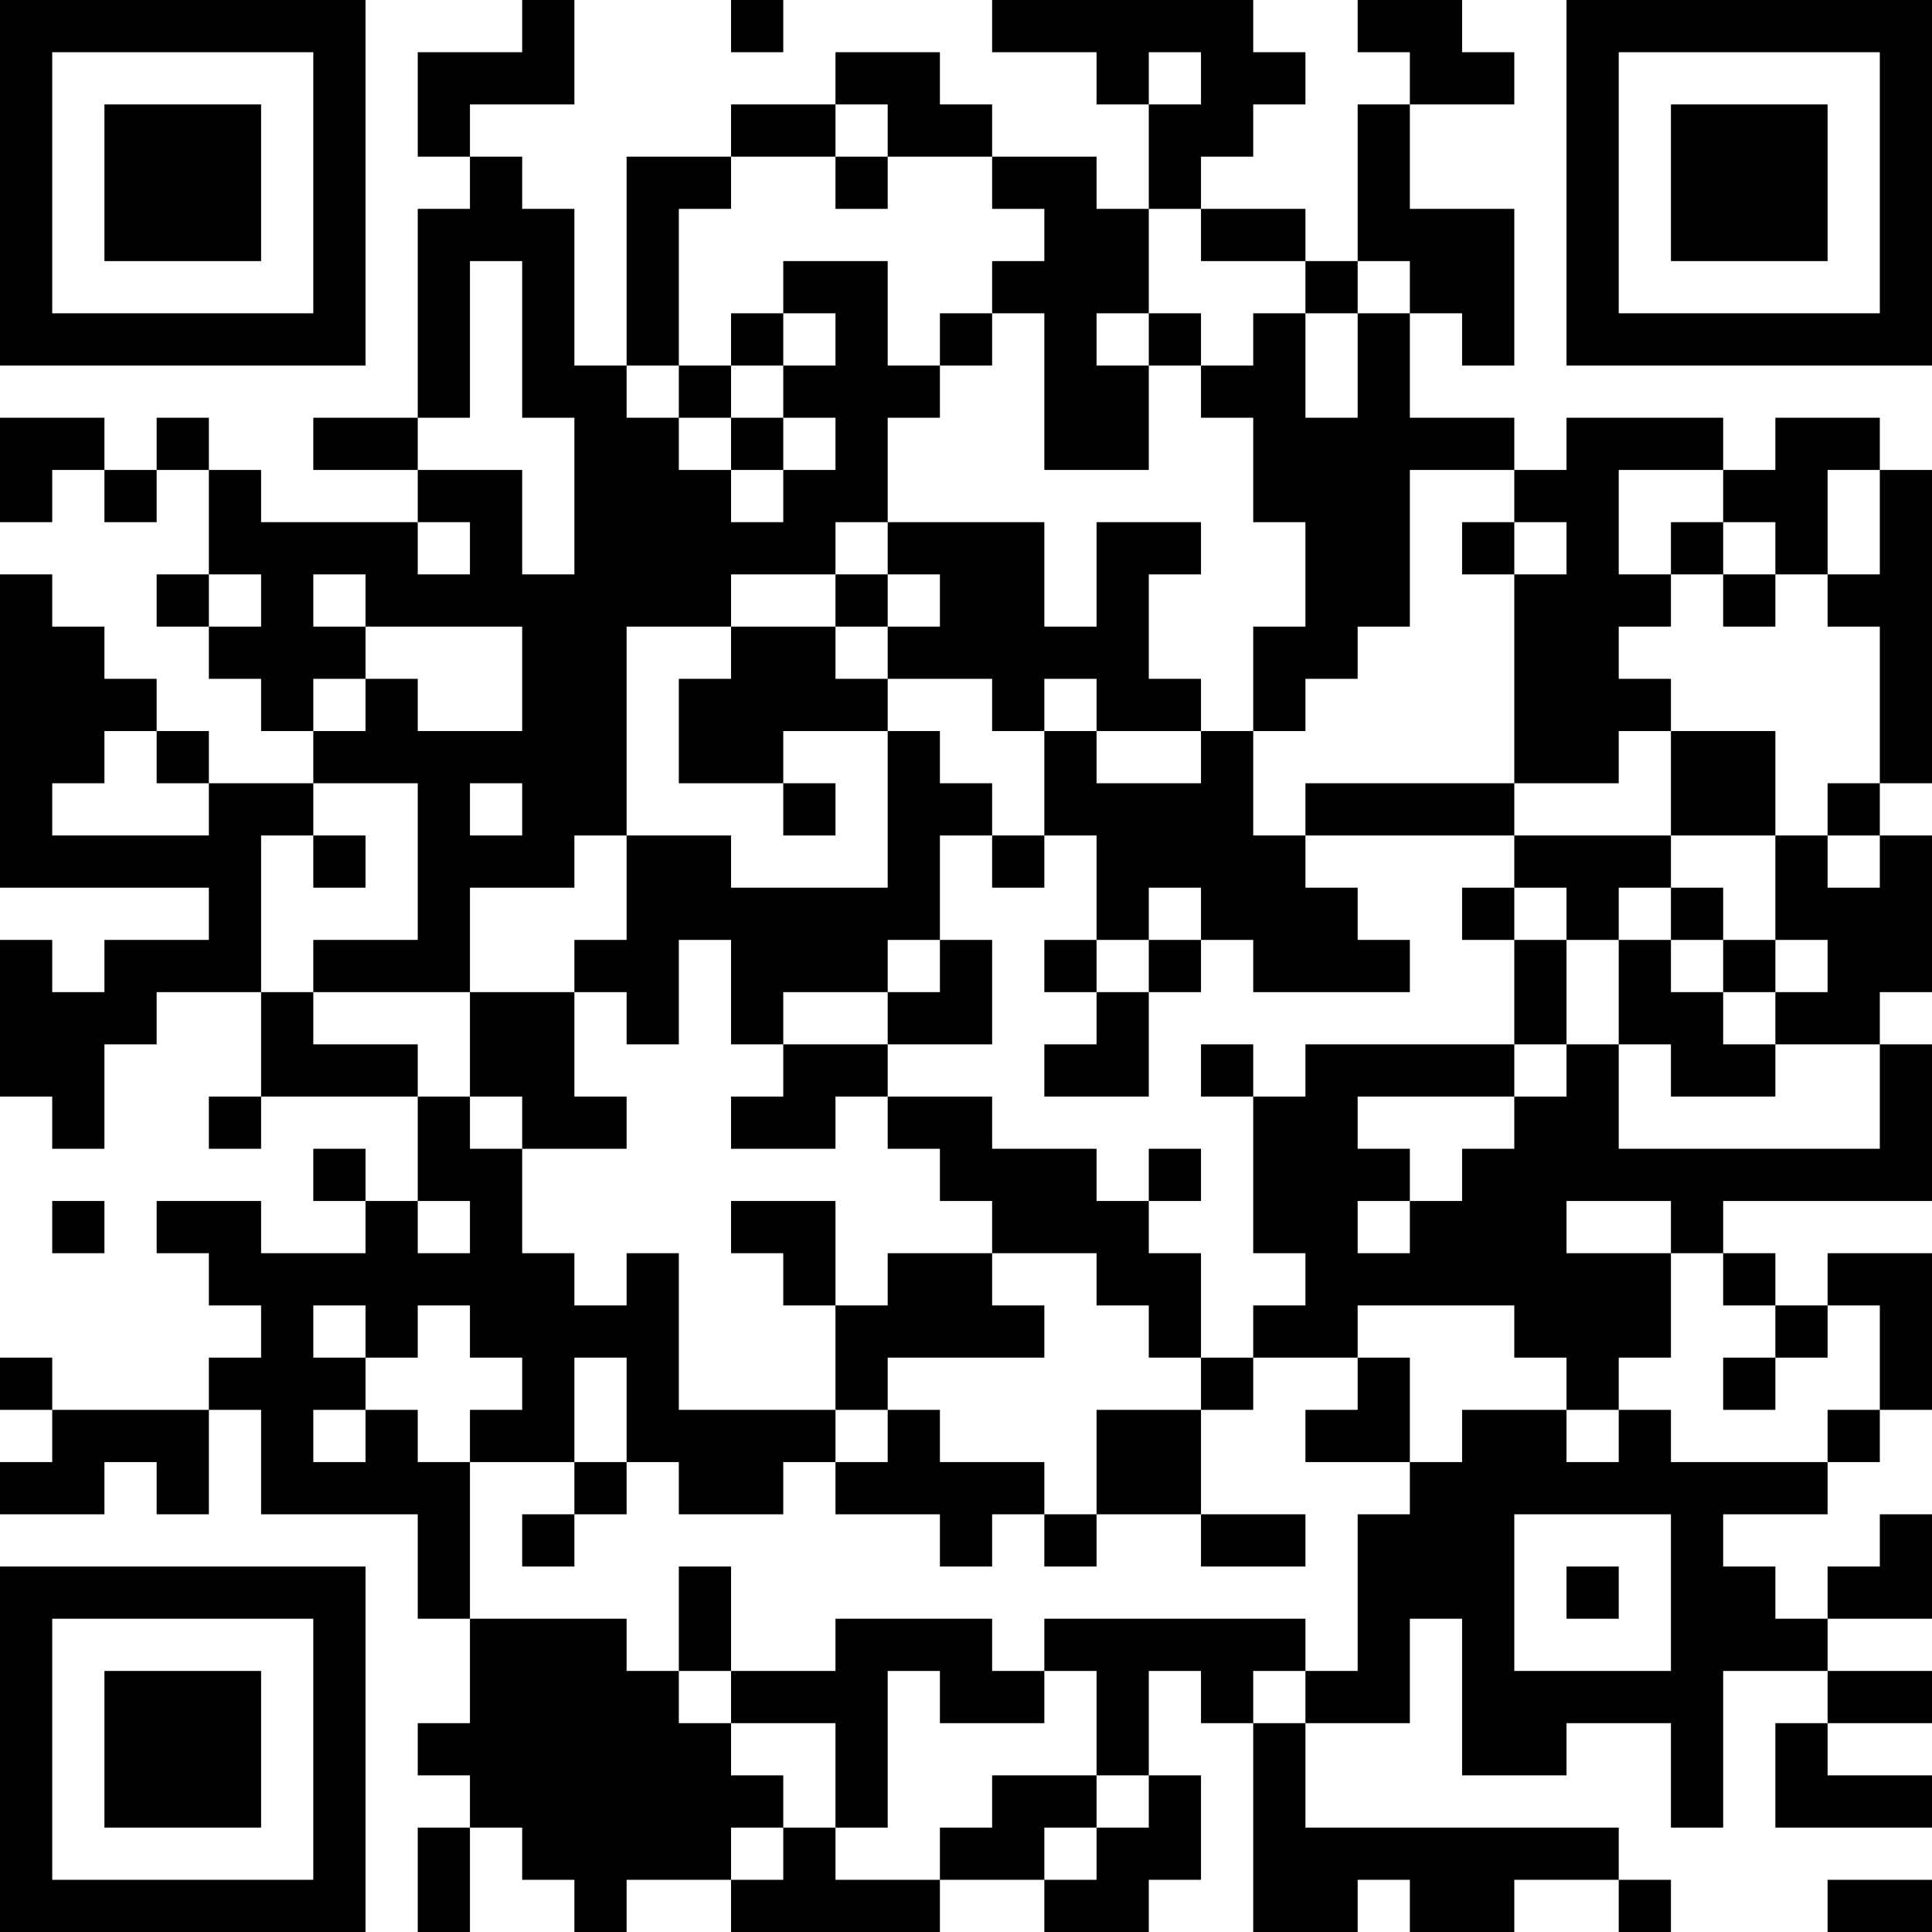 <?xml version="1.0" encoding="UTF-8"?>
<svg xmlns="http://www.w3.org/2000/svg" version="1.1" width="400" height="400" viewBox="0 0 400 400"><rect x="0" y="0" width="400" height="400" fill="#ffffff"/><g transform="scale(10.811)"><g transform="translate(0,0)"><path fill-rule="evenodd" d="M10 0L10 1L8 1L8 3L9 3L9 4L8 4L8 8L6 8L6 9L8 9L8 10L5 10L5 9L4 9L4 8L3 8L3 9L2 9L2 8L0 8L0 10L1 10L1 9L2 9L2 10L3 10L3 9L4 9L4 11L3 11L3 12L4 12L4 13L5 13L5 14L6 14L6 15L4 15L4 14L3 14L3 13L2 13L2 12L1 12L1 11L0 11L0 17L4 17L4 18L2 18L2 19L1 19L1 18L0 18L0 21L1 21L1 22L2 22L2 20L3 20L3 19L5 19L5 21L4 21L4 22L5 22L5 21L8 21L8 23L7 23L7 22L6 22L6 23L7 23L7 24L5 24L5 23L3 23L3 24L4 24L4 25L5 25L5 26L4 26L4 27L1 27L1 26L0 26L0 27L1 27L1 28L0 28L0 29L2 29L2 28L3 28L3 29L4 29L4 27L5 27L5 29L8 29L8 31L9 31L9 33L8 33L8 34L9 34L9 35L8 35L8 37L9 37L9 35L10 35L10 36L11 36L11 37L12 37L12 36L14 36L14 37L18 37L18 36L20 36L20 37L22 37L22 36L23 36L23 34L22 34L22 32L23 32L23 33L24 33L24 37L26 37L26 36L27 36L27 37L29 37L29 36L31 36L31 37L32 37L32 36L31 36L31 35L25 35L25 33L27 33L27 31L28 31L28 34L30 34L30 33L32 33L32 35L33 35L33 32L35 32L35 33L34 33L34 35L37 35L37 34L35 34L35 33L37 33L37 32L35 32L35 31L37 31L37 29L36 29L36 30L35 30L35 31L34 31L34 30L33 30L33 29L35 29L35 28L36 28L36 27L37 27L37 24L35 24L35 25L34 25L34 24L33 24L33 23L37 23L37 20L36 20L36 19L37 19L37 16L36 16L36 15L37 15L37 9L36 9L36 8L34 8L34 9L33 9L33 8L30 8L30 9L29 9L29 8L27 8L27 6L28 6L28 7L29 7L29 4L27 4L27 2L29 2L29 1L28 1L28 0L26 0L26 1L27 1L27 2L26 2L26 5L25 5L25 4L23 4L23 3L24 3L24 2L25 2L25 1L24 1L24 0L19 0L19 1L21 1L21 2L22 2L22 4L21 4L21 3L19 3L19 2L18 2L18 1L16 1L16 2L14 2L14 3L12 3L12 7L11 7L11 4L10 4L10 3L9 3L9 2L11 2L11 0ZM14 0L14 1L15 1L15 0ZM22 1L22 2L23 2L23 1ZM16 2L16 3L14 3L14 4L13 4L13 7L12 7L12 8L13 8L13 9L14 9L14 10L15 10L15 9L16 9L16 8L15 8L15 7L16 7L16 6L15 6L15 5L17 5L17 7L18 7L18 8L17 8L17 10L16 10L16 11L14 11L14 12L12 12L12 16L11 16L11 17L9 17L9 19L6 19L6 18L8 18L8 15L6 15L6 16L5 16L5 19L6 19L6 20L8 20L8 21L9 21L9 22L10 22L10 24L11 24L11 25L12 25L12 24L13 24L13 27L16 27L16 28L15 28L15 29L13 29L13 28L12 28L12 26L11 26L11 28L9 28L9 27L10 27L10 26L9 26L9 25L8 25L8 26L7 26L7 25L6 25L6 26L7 26L7 27L6 27L6 28L7 28L7 27L8 27L8 28L9 28L9 31L12 31L12 32L13 32L13 33L14 33L14 34L15 34L15 35L14 35L14 36L15 36L15 35L16 35L16 36L18 36L18 35L19 35L19 34L21 34L21 35L20 35L20 36L21 36L21 35L22 35L22 34L21 34L21 32L20 32L20 31L25 31L25 32L24 32L24 33L25 33L25 32L26 32L26 29L27 29L27 28L28 28L28 27L30 27L30 28L31 28L31 27L32 27L32 28L35 28L35 27L36 27L36 25L35 25L35 26L34 26L34 25L33 25L33 24L32 24L32 23L30 23L30 24L32 24L32 26L31 26L31 27L30 27L30 26L29 26L29 25L26 25L26 26L24 26L24 25L25 25L25 24L24 24L24 21L25 21L25 20L29 20L29 21L26 21L26 22L27 22L27 23L26 23L26 24L27 24L27 23L28 23L28 22L29 22L29 21L30 21L30 20L31 20L31 22L36 22L36 20L34 20L34 19L35 19L35 18L34 18L34 16L35 16L35 17L36 17L36 16L35 16L35 15L36 15L36 12L35 12L35 11L36 11L36 9L35 9L35 11L34 11L34 10L33 10L33 9L31 9L31 11L32 11L32 12L31 12L31 13L32 13L32 14L31 14L31 15L29 15L29 11L30 11L30 10L29 10L29 9L27 9L27 12L26 12L26 13L25 13L25 14L24 14L24 12L25 12L25 10L24 10L24 8L23 8L23 7L24 7L24 6L25 6L25 8L26 8L26 6L27 6L27 5L26 5L26 6L25 6L25 5L23 5L23 4L22 4L22 6L21 6L21 7L22 7L22 9L20 9L20 6L19 6L19 5L20 5L20 4L19 4L19 3L17 3L17 2ZM16 3L16 4L17 4L17 3ZM9 5L9 8L8 8L8 9L10 9L10 11L11 11L11 8L10 8L10 5ZM14 6L14 7L13 7L13 8L14 8L14 9L15 9L15 8L14 8L14 7L15 7L15 6ZM18 6L18 7L19 7L19 6ZM22 6L22 7L23 7L23 6ZM8 10L8 11L9 11L9 10ZM17 10L17 11L16 11L16 12L14 12L14 13L13 13L13 15L15 15L15 16L16 16L16 15L15 15L15 14L17 14L17 17L14 17L14 16L12 16L12 18L11 18L11 19L9 19L9 21L10 21L10 22L12 22L12 21L11 21L11 19L12 19L12 20L13 20L13 18L14 18L14 20L15 20L15 21L14 21L14 22L16 22L16 21L17 21L17 22L18 22L18 23L19 23L19 24L17 24L17 25L16 25L16 23L14 23L14 24L15 24L15 25L16 25L16 27L17 27L17 28L16 28L16 29L18 29L18 30L19 30L19 29L20 29L20 30L21 30L21 29L23 29L23 30L25 30L25 29L23 29L23 27L24 27L24 26L23 26L23 24L22 24L22 23L23 23L23 22L22 22L22 23L21 23L21 22L19 22L19 21L17 21L17 20L19 20L19 18L18 18L18 16L19 16L19 17L20 17L20 16L21 16L21 18L20 18L20 19L21 19L21 20L20 20L20 21L22 21L22 19L23 19L23 18L24 18L24 19L27 19L27 18L26 18L26 17L25 17L25 16L29 16L29 17L28 17L28 18L29 18L29 20L30 20L30 18L31 18L31 20L32 20L32 21L34 21L34 20L33 20L33 19L34 19L34 18L33 18L33 17L32 17L32 16L34 16L34 14L32 14L32 16L29 16L29 15L25 15L25 16L24 16L24 14L23 14L23 13L22 13L22 11L23 11L23 10L21 10L21 12L20 12L20 10ZM28 10L28 11L29 11L29 10ZM32 10L32 11L33 11L33 12L34 12L34 11L33 11L33 10ZM4 11L4 12L5 12L5 11ZM6 11L6 12L7 12L7 13L6 13L6 14L7 14L7 13L8 13L8 14L10 14L10 12L7 12L7 11ZM17 11L17 12L16 12L16 13L17 13L17 14L18 14L18 15L19 15L19 16L20 16L20 14L21 14L21 15L23 15L23 14L21 14L21 13L20 13L20 14L19 14L19 13L17 13L17 12L18 12L18 11ZM2 14L2 15L1 15L1 16L4 16L4 15L3 15L3 14ZM9 15L9 16L10 16L10 15ZM6 16L6 17L7 17L7 16ZM22 17L22 18L21 18L21 19L22 19L22 18L23 18L23 17ZM29 17L29 18L30 18L30 17ZM31 17L31 18L32 18L32 19L33 19L33 18L32 18L32 17ZM17 18L17 19L15 19L15 20L17 20L17 19L18 19L18 18ZM23 20L23 21L24 21L24 20ZM1 23L1 24L2 24L2 23ZM8 23L8 24L9 24L9 23ZM19 24L19 25L20 25L20 26L17 26L17 27L18 27L18 28L20 28L20 29L21 29L21 27L23 27L23 26L22 26L22 25L21 25L21 24ZM26 26L26 27L25 27L25 28L27 28L27 26ZM33 26L33 27L34 27L34 26ZM11 28L11 29L10 29L10 30L11 30L11 29L12 29L12 28ZM29 29L29 32L32 32L32 29ZM13 30L13 32L14 32L14 33L16 33L16 35L17 35L17 32L18 32L18 33L20 33L20 32L19 32L19 31L16 31L16 32L14 32L14 30ZM30 30L30 31L31 31L31 30ZM35 36L35 37L37 37L37 36ZM0 0L0 7L7 7L7 0ZM1 1L1 6L6 6L6 1ZM2 2L2 5L5 5L5 2ZM30 0L30 7L37 7L37 0ZM31 1L31 6L36 6L36 1ZM32 2L32 5L35 5L35 2ZM0 30L0 37L7 37L7 30ZM1 31L1 36L6 36L6 31ZM2 32L2 35L5 35L5 32Z" fill="#000000"/></g></g></svg>
